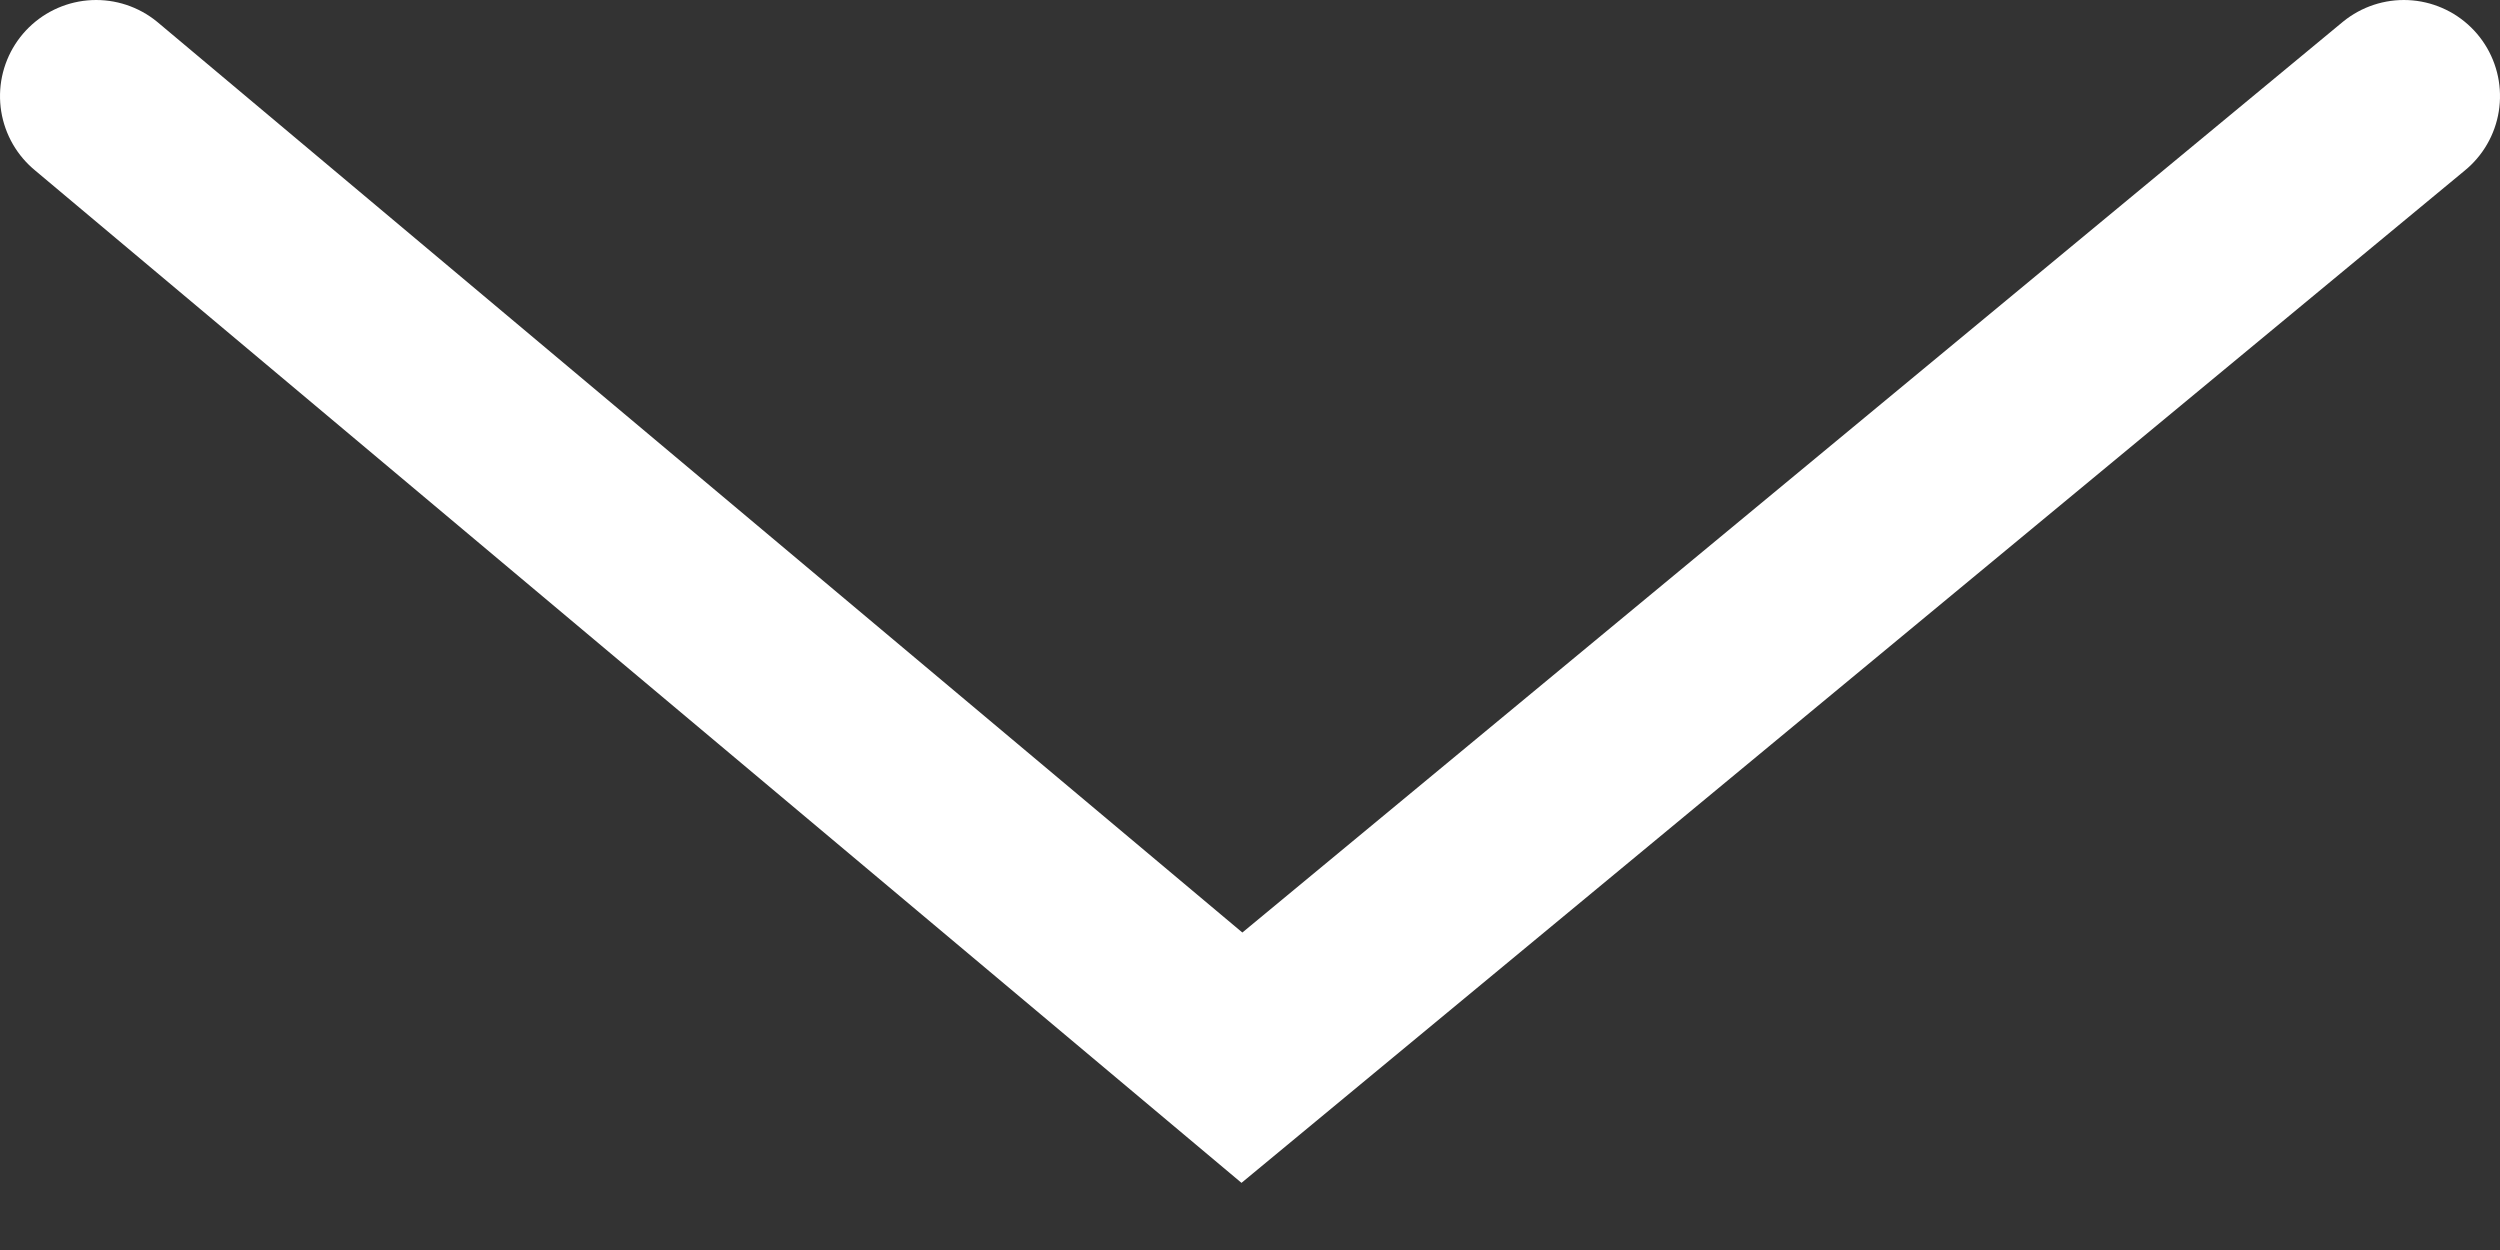 <?xml version="1.0" encoding="UTF-8"?>
<svg width="26px" height="13px" viewBox="0 0 26 13" version="1.1" xmlns="http://www.w3.org/2000/svg" xmlns:xlink="http://www.w3.org/1999/xlink">
    <rect x="0" y="0" width="26" height="13" fill="#333333" stroke="none"/>
    <!-- Generator: Sketch 55.2 (78181) - https://sketchapp.com -->
    <title>パス_7</title>
    <desc>Created with Sketch.</desc>
    <g id="meldia_partnersclub" stroke="none" stroke-width="1" fill="none" fill-rule="evenodd" stroke-linecap="round">
        <g id="トップ_main1" transform="translate(-137, -491)" stroke="#FFFFFF" stroke-width="2">
            <g id="Group-14" transform="translate(39, 395)">
                <g id="Group-12">
                    <g id="Group-15">
                        <g id="Group-16">
                            <polyline id="パス_7" transform="translate(111, 102) rotate(90) translate(-111, -102) " points="106 90 116 102.084 106 114"></polyline>
                        </g>
                    </g>
                </g>
            </g>
        </g>
    </g>
</svg>